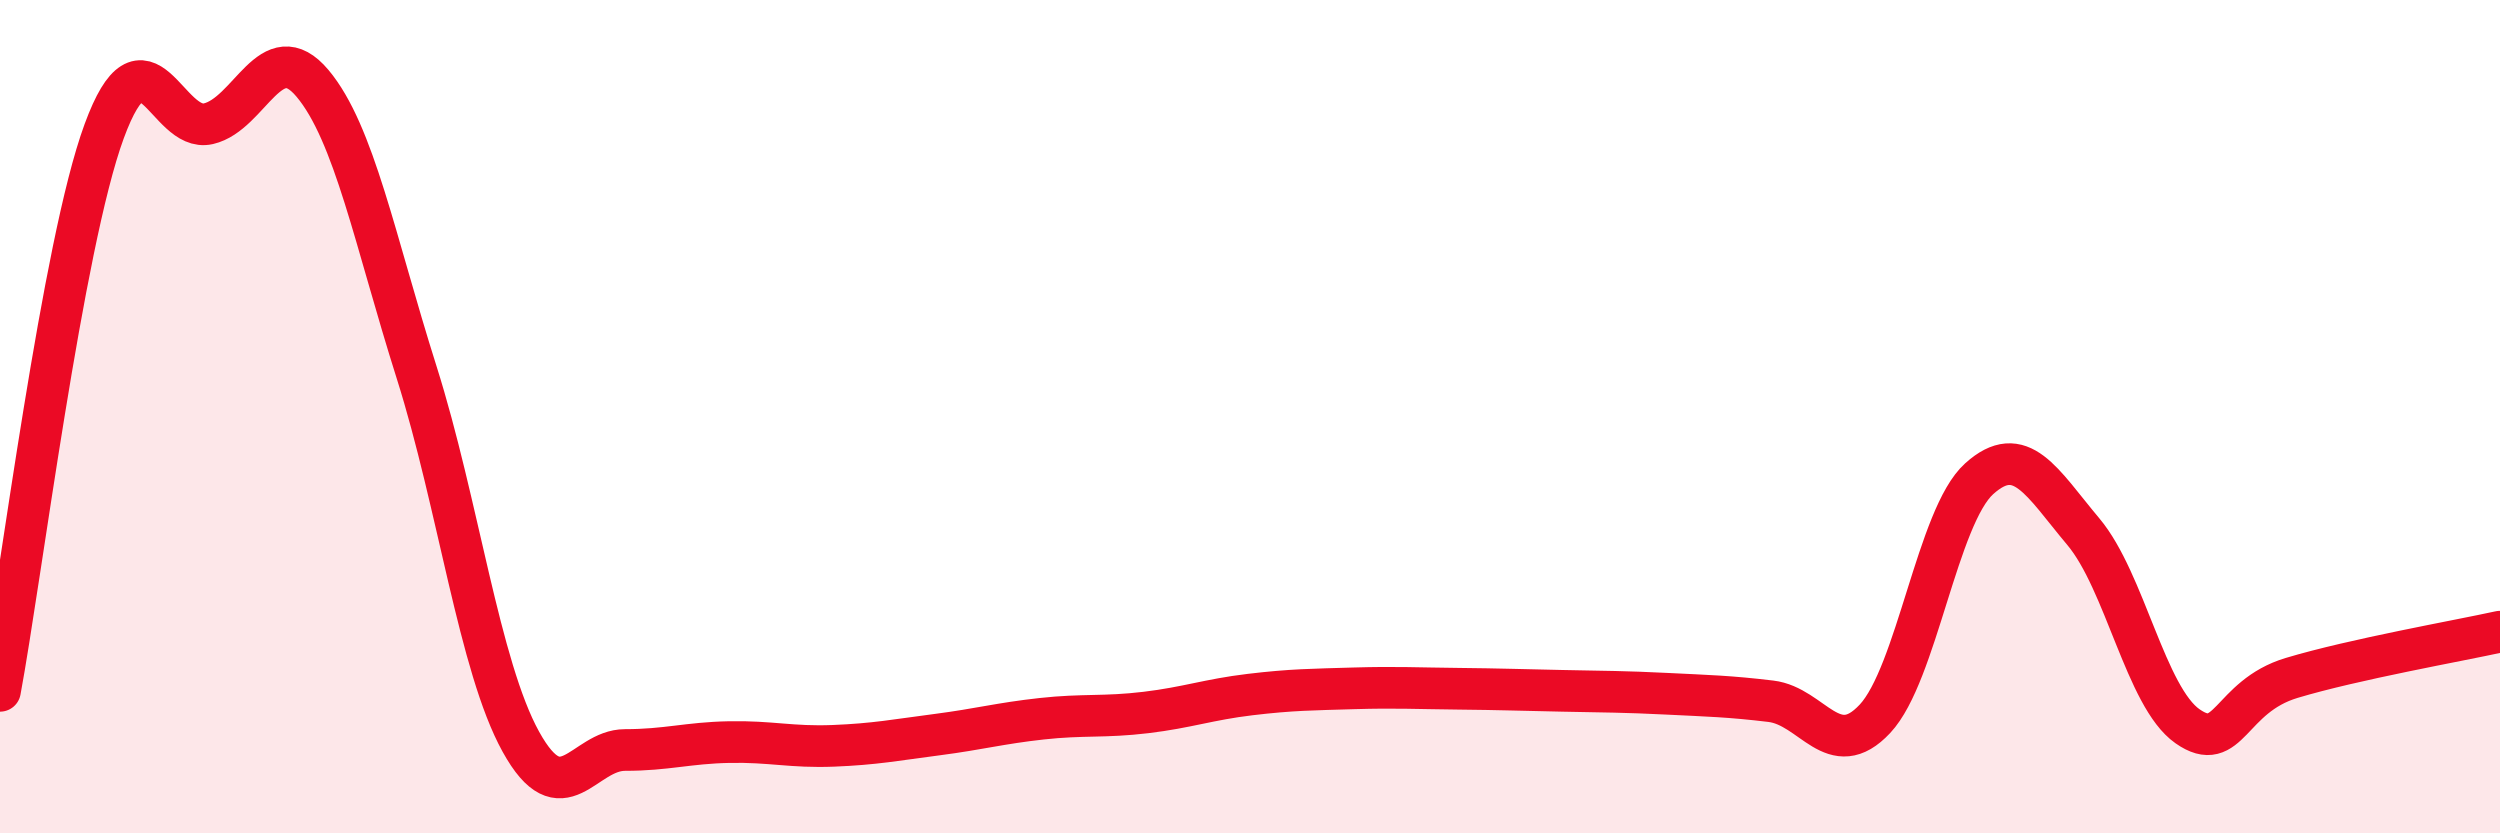 
    <svg width="60" height="20" viewBox="0 0 60 20" xmlns="http://www.w3.org/2000/svg">
      <path
        d="M 0,16.58 C 0.5,13.89 1.5,5.87 2.5,3.15 C 3.5,0.43 4,3.2 5,2.97 C 6,2.74 6.5,0.81 7.5,2 C 8.5,3.19 9,5.78 10,8.94 C 11,12.1 11.5,15.99 12.5,17.8 C 13.5,19.61 14,18 15,18 C 16,18 16.5,17.83 17.5,17.81 C 18.5,17.79 19,17.94 20,17.9 C 21,17.86 21.5,17.76 22.5,17.63 C 23.5,17.5 24,17.36 25,17.25 C 26,17.14 26.5,17.22 27.5,17.1 C 28.5,16.98 29,16.79 30,16.67 C 31,16.55 31.5,16.55 32.5,16.52 C 33.5,16.49 34,16.52 35,16.53 C 36,16.54 36.5,16.56 37.5,16.58 C 38.5,16.6 39,16.6 40,16.65 C 41,16.7 41.5,16.71 42.5,16.83 C 43.5,16.95 44,18.32 45,17.25 C 46,16.18 46.5,12.39 47.5,11.49 C 48.5,10.59 49,11.57 50,12.76 C 51,13.95 51.5,16.73 52.5,17.43 C 53.5,18.13 53.5,16.72 55,16.27 C 56.5,15.82 59,15.38 60,15.16L60 20L0 20Z"
        fill="#EB0A25"
        opacity="0.1"
        stroke-linecap="round"
        stroke-linejoin="round"
      />
      <path
        d="M 0,16.58 C 0.5,13.89 1.5,5.87 2.5,3.15 C 3.5,0.43 4,3.2 5,2.97 C 6,2.74 6.5,0.81 7.5,2 C 8.5,3.19 9,5.78 10,8.94 C 11,12.1 11.5,15.99 12.5,17.8 C 13.5,19.61 14,18 15,18 C 16,18 16.5,17.83 17.5,17.81 C 18.5,17.79 19,17.94 20,17.9 C 21,17.86 21.5,17.76 22.5,17.63 C 23.5,17.5 24,17.36 25,17.25 C 26,17.14 26.5,17.22 27.5,17.1 C 28.5,16.98 29,16.79 30,16.67 C 31,16.55 31.5,16.55 32.5,16.52 C 33.5,16.49 34,16.52 35,16.53 C 36,16.54 36.5,16.56 37.5,16.58 C 38.5,16.6 39,16.6 40,16.65 C 41,16.7 41.5,16.71 42.5,16.83 C 43.5,16.95 44,18.32 45,17.25 C 46,16.18 46.5,12.39 47.5,11.49 C 48.5,10.59 49,11.57 50,12.76 C 51,13.95 51.5,16.73 52.5,17.43 C 53.5,18.13 53.5,16.72 55,16.27 C 56.5,15.82 59,15.38 60,15.16"
        stroke="#EB0A25"
        stroke-width="1"
        fill="none"
        stroke-linecap="round"
        stroke-linejoin="round"
      />
    </svg>
  